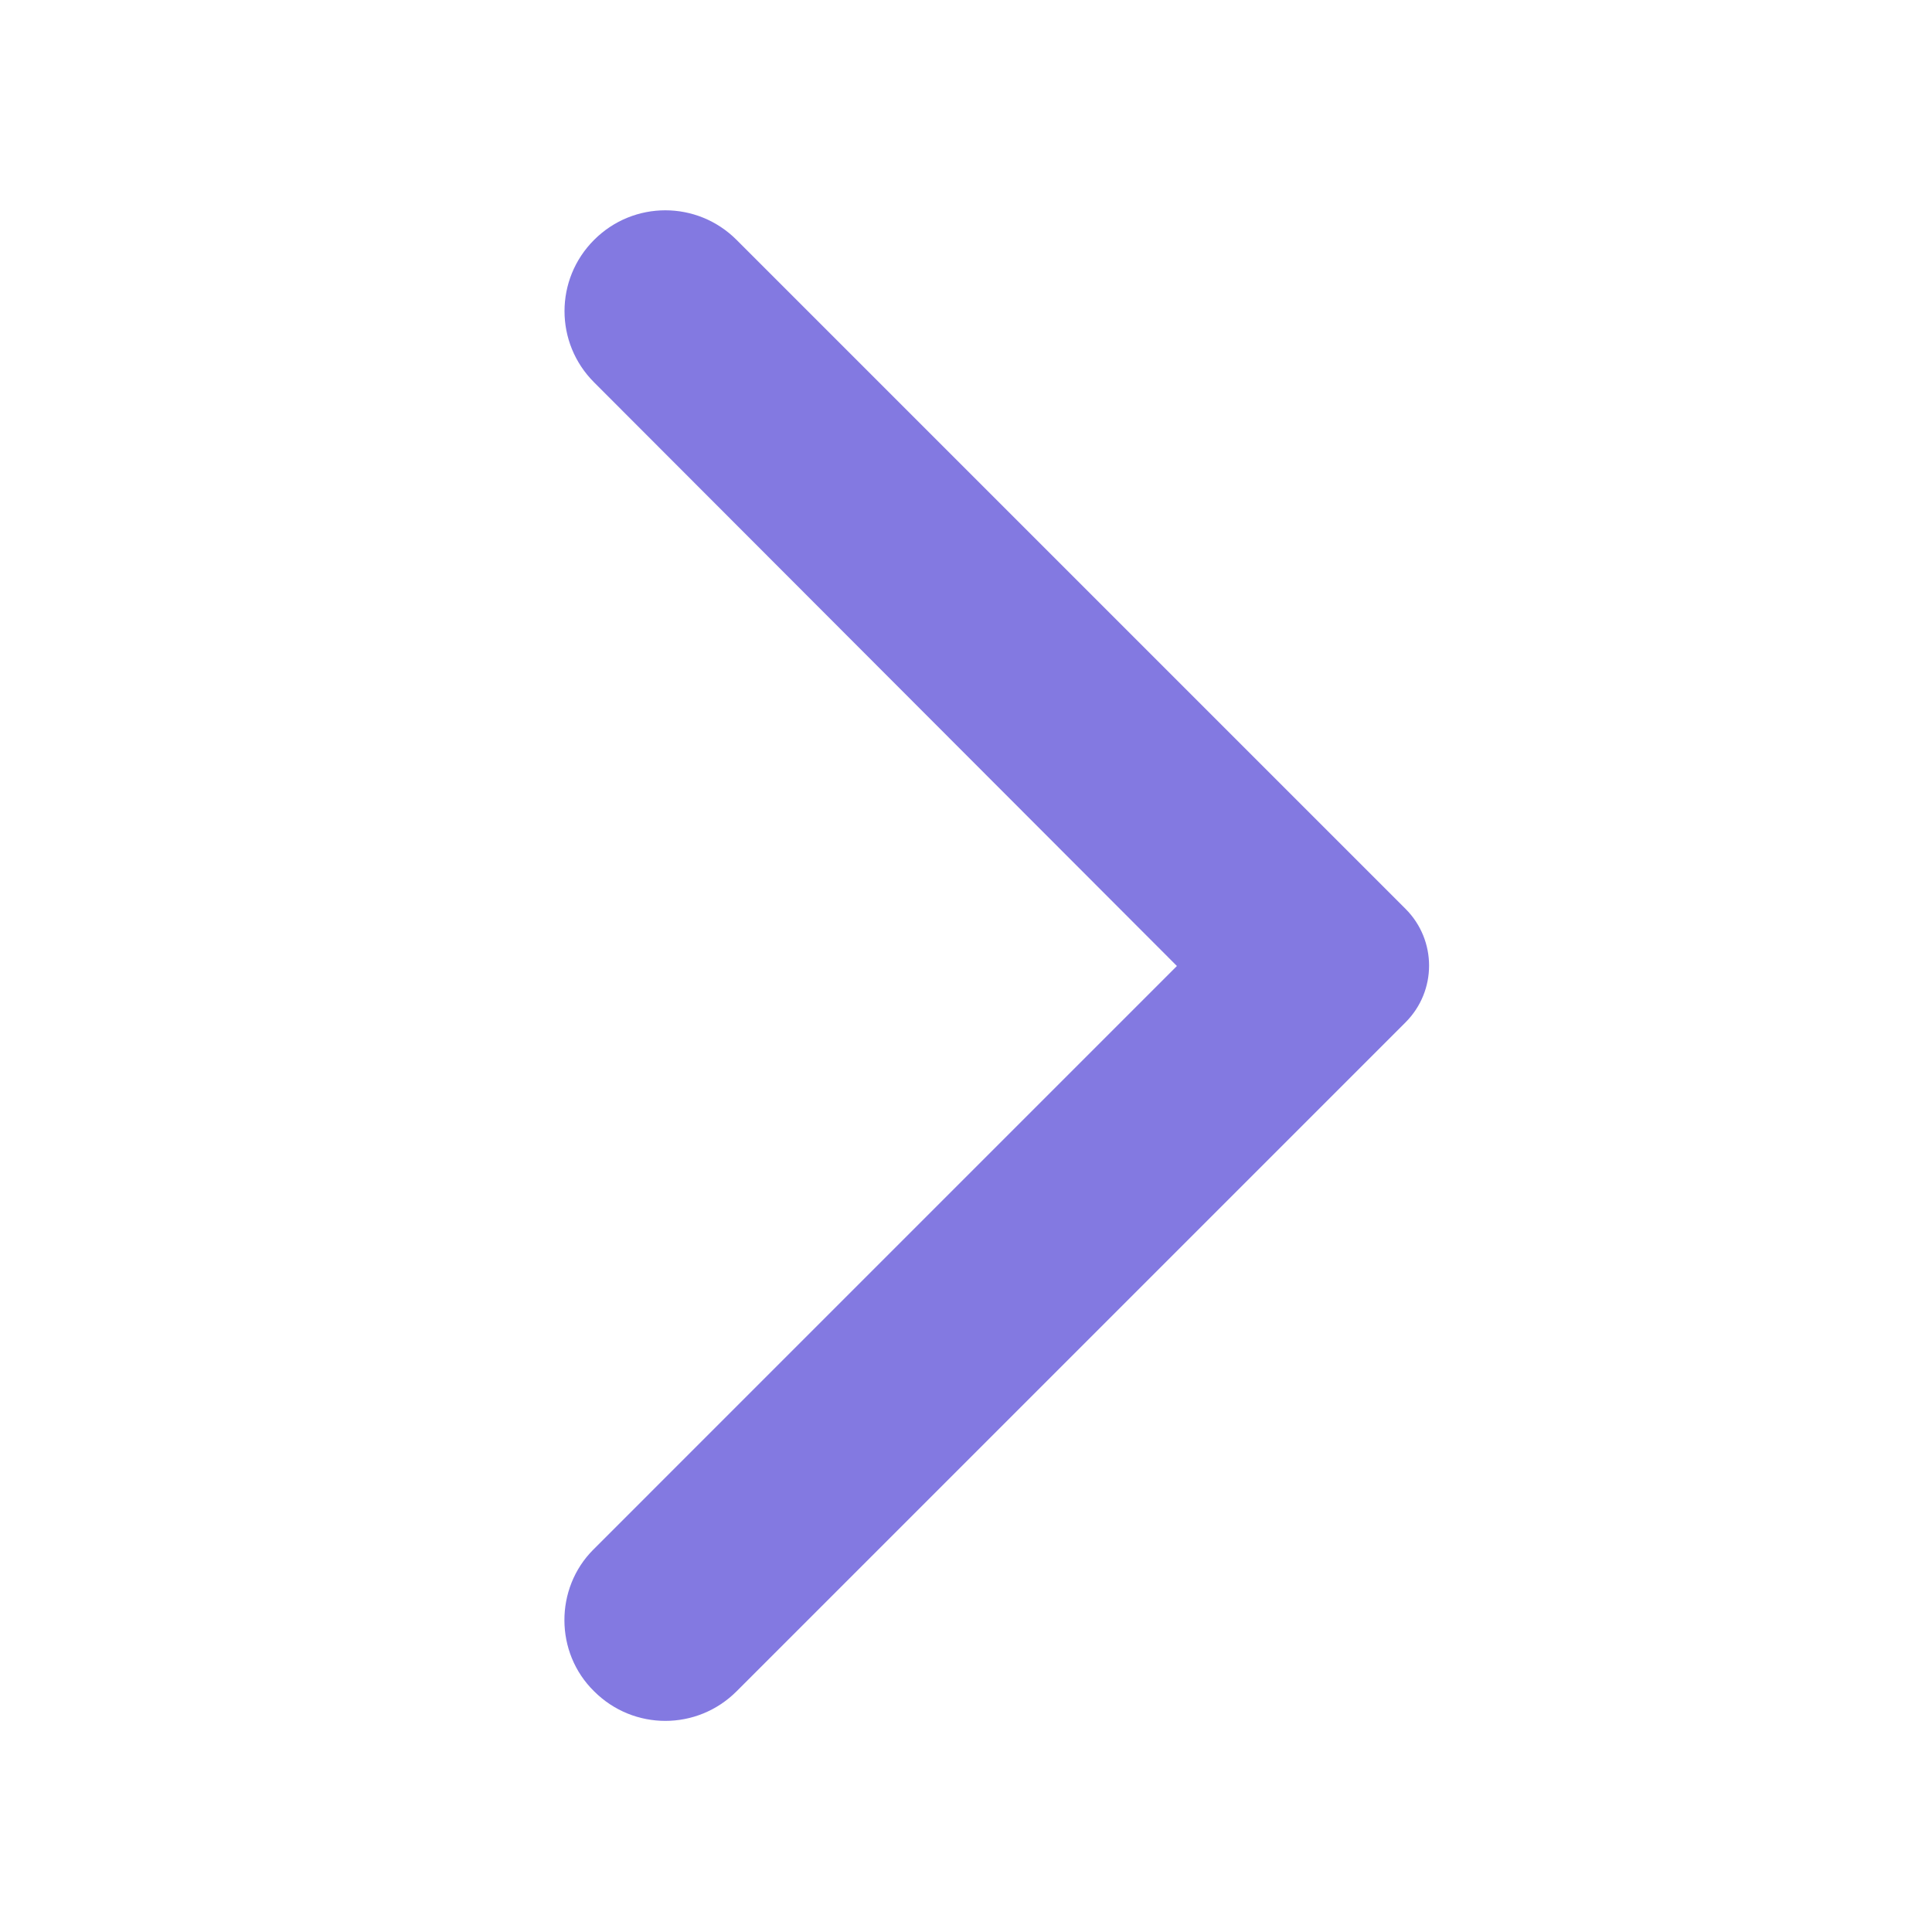 <?xml version="1.0" encoding="UTF-8"?> <svg xmlns="http://www.w3.org/2000/svg" width="115" height="115" viewBox="0 0 115 115" fill="none"><g clip-path="url(#clip0_184_8)"><path d="M35.363 100.673C37.711 103.021 41.496 103.021 43.844 100.673L83.663 60.854C85.531 58.985 85.531 55.967 83.663 54.098L43.844 14.279C41.496 11.931 37.711 11.931 35.363 14.279C33.015 16.627 33.015 20.413 35.363 22.76L70.054 57.5L35.315 92.24C33.015 94.54 33.015 98.373 35.363 100.673V100.673Z" fill="#8379E1"></path></g><defs><clipPath id="clip0_184_8"><rect width="115" height="115" fill="white"></rect></clipPath></defs></svg> 